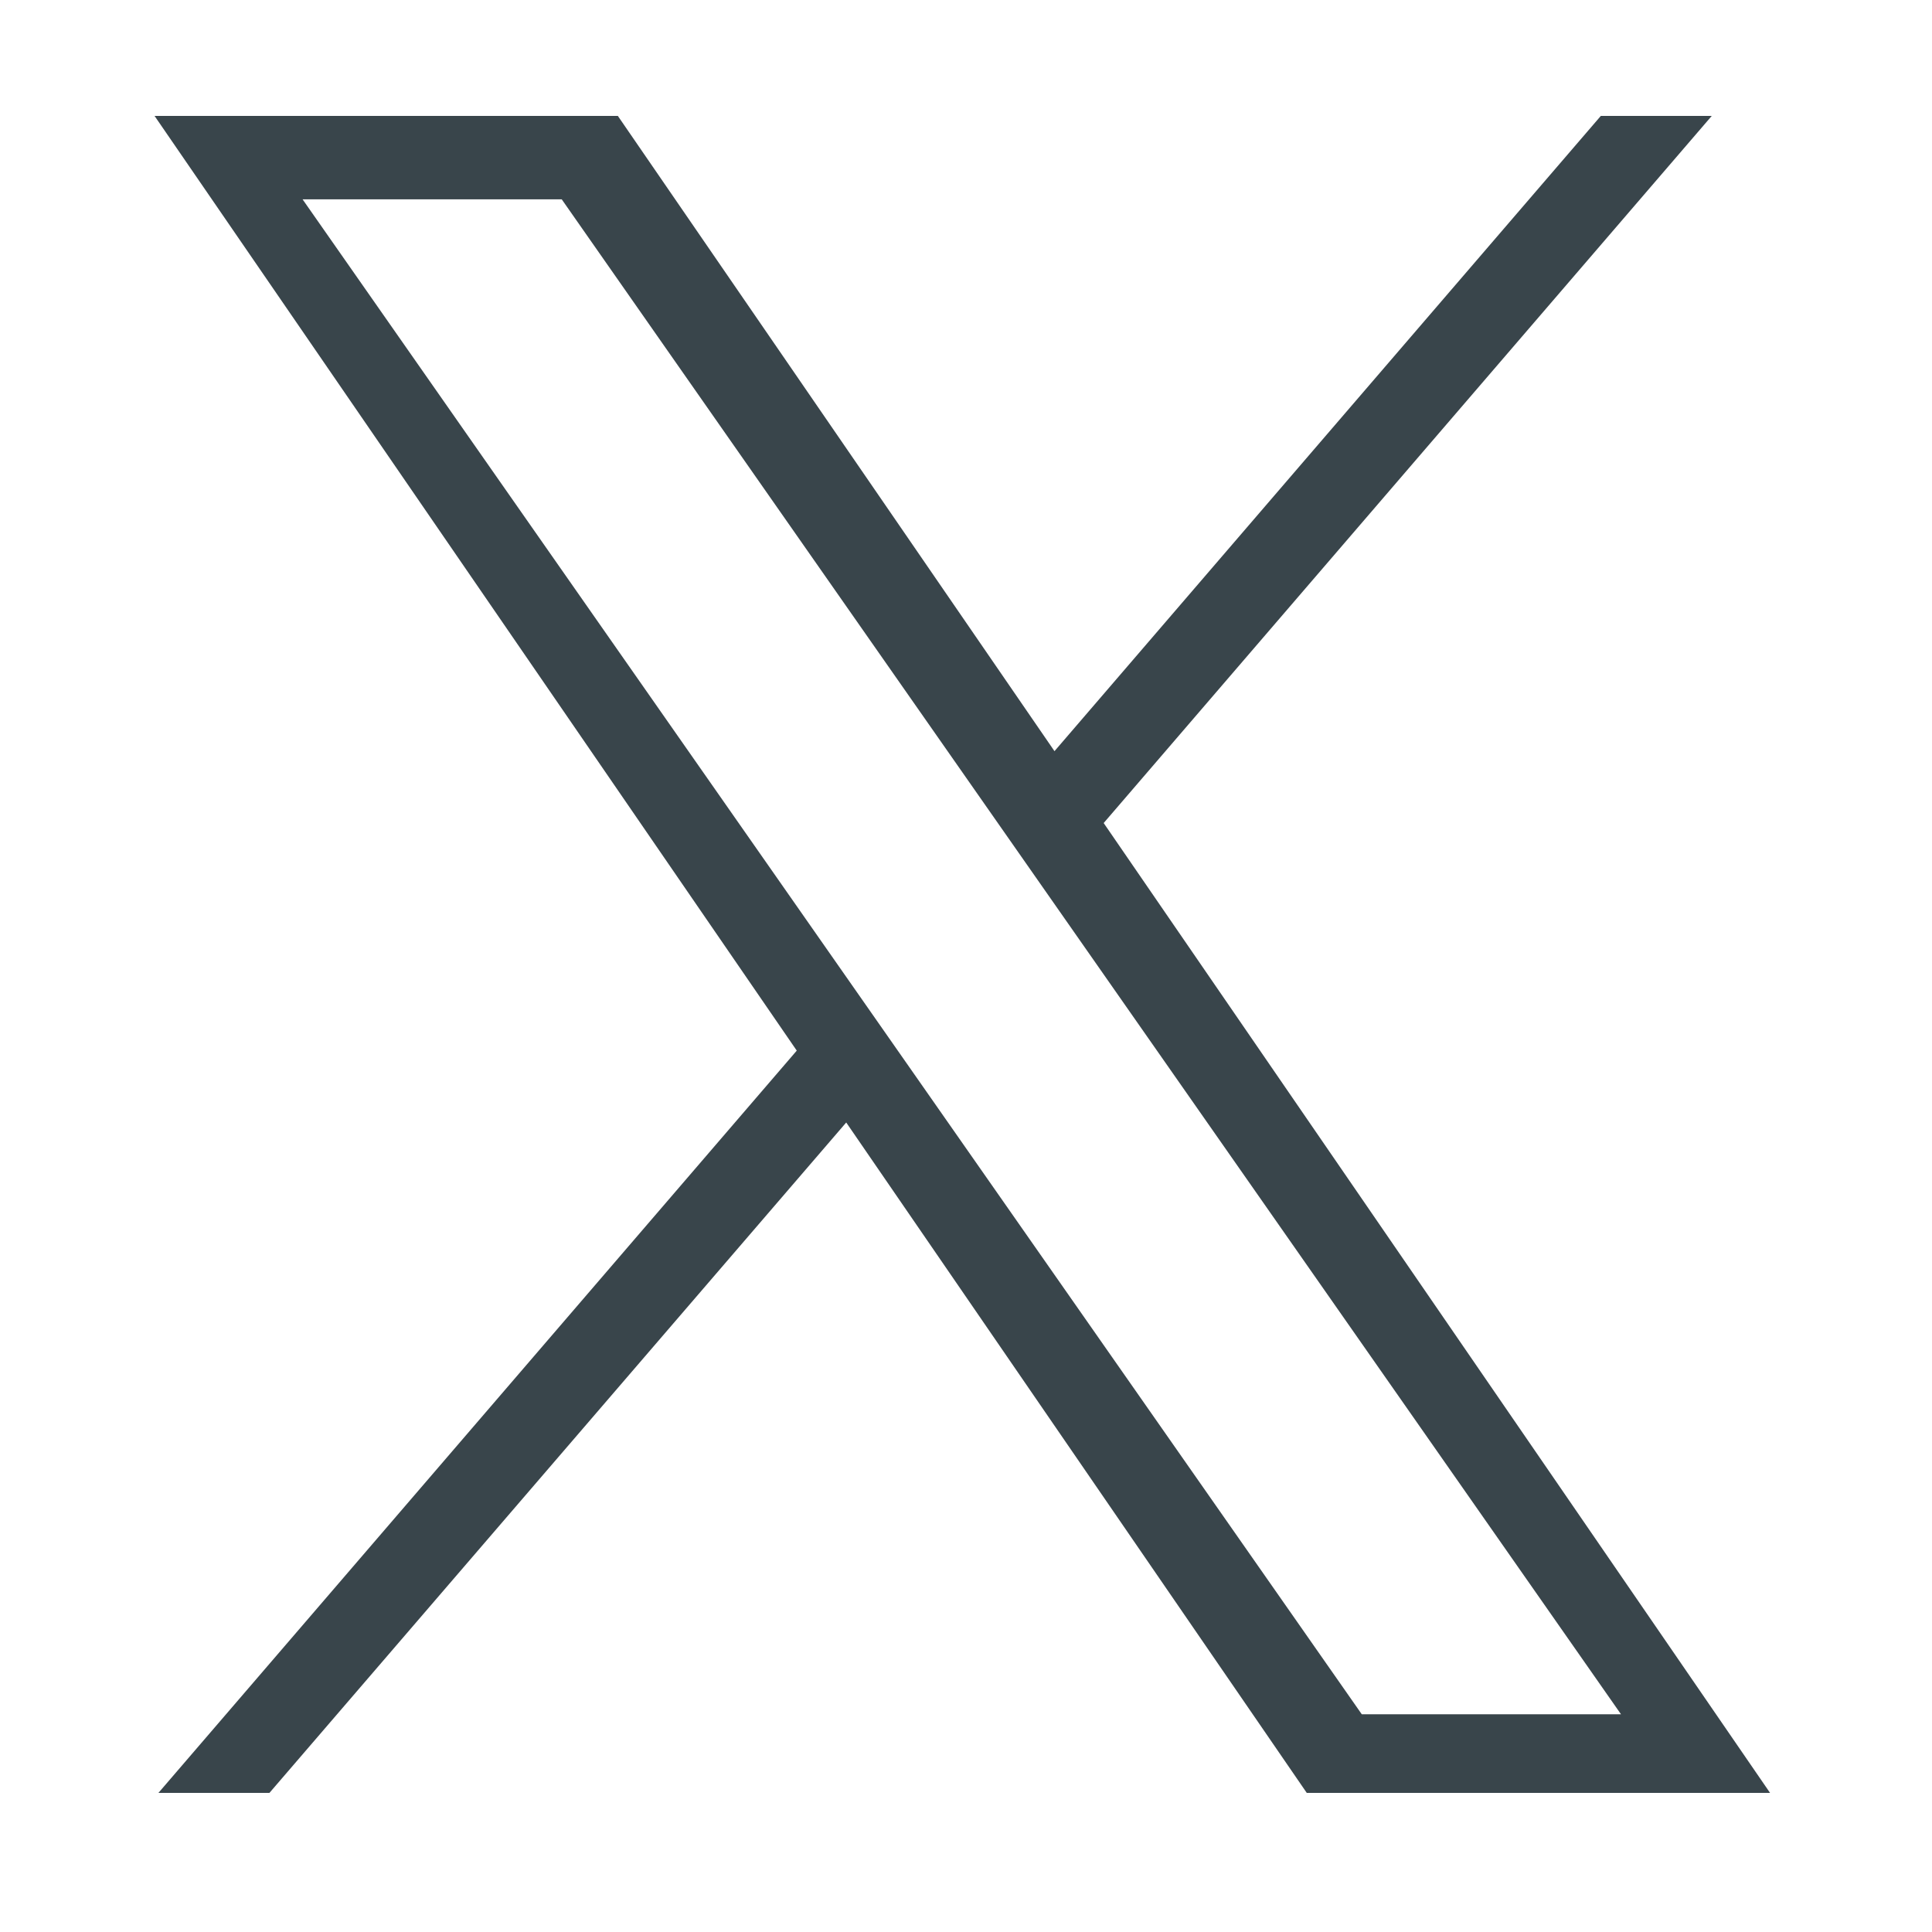 <svg xmlns="http://www.w3.org/2000/svg" width="50" height="50" viewBox="0 0 50 50">
  <g id="X" transform="translate(-1322 -5637)">
    <rect id="Rectangle_7" data-name="Rectangle 7" width="50" height="50" transform="translate(1322 5637)" fill="none"/>
    <path id="X_twitter_" data-name="X (twitter)" d="M29.819,43.4,17.9,26.05,2.973,43.4H.1l16.52-19.21L0,0H11.99l11.3,16.44L37.429,0H40.3L24.563,18.3,41.809,43.4H29.819Zm1.425-2.035h6.707L10.538,2.159H3.831L31.244,41.367Z" transform="translate(1326 5640)" fill="#39454b"/>
  </g>
</svg>

